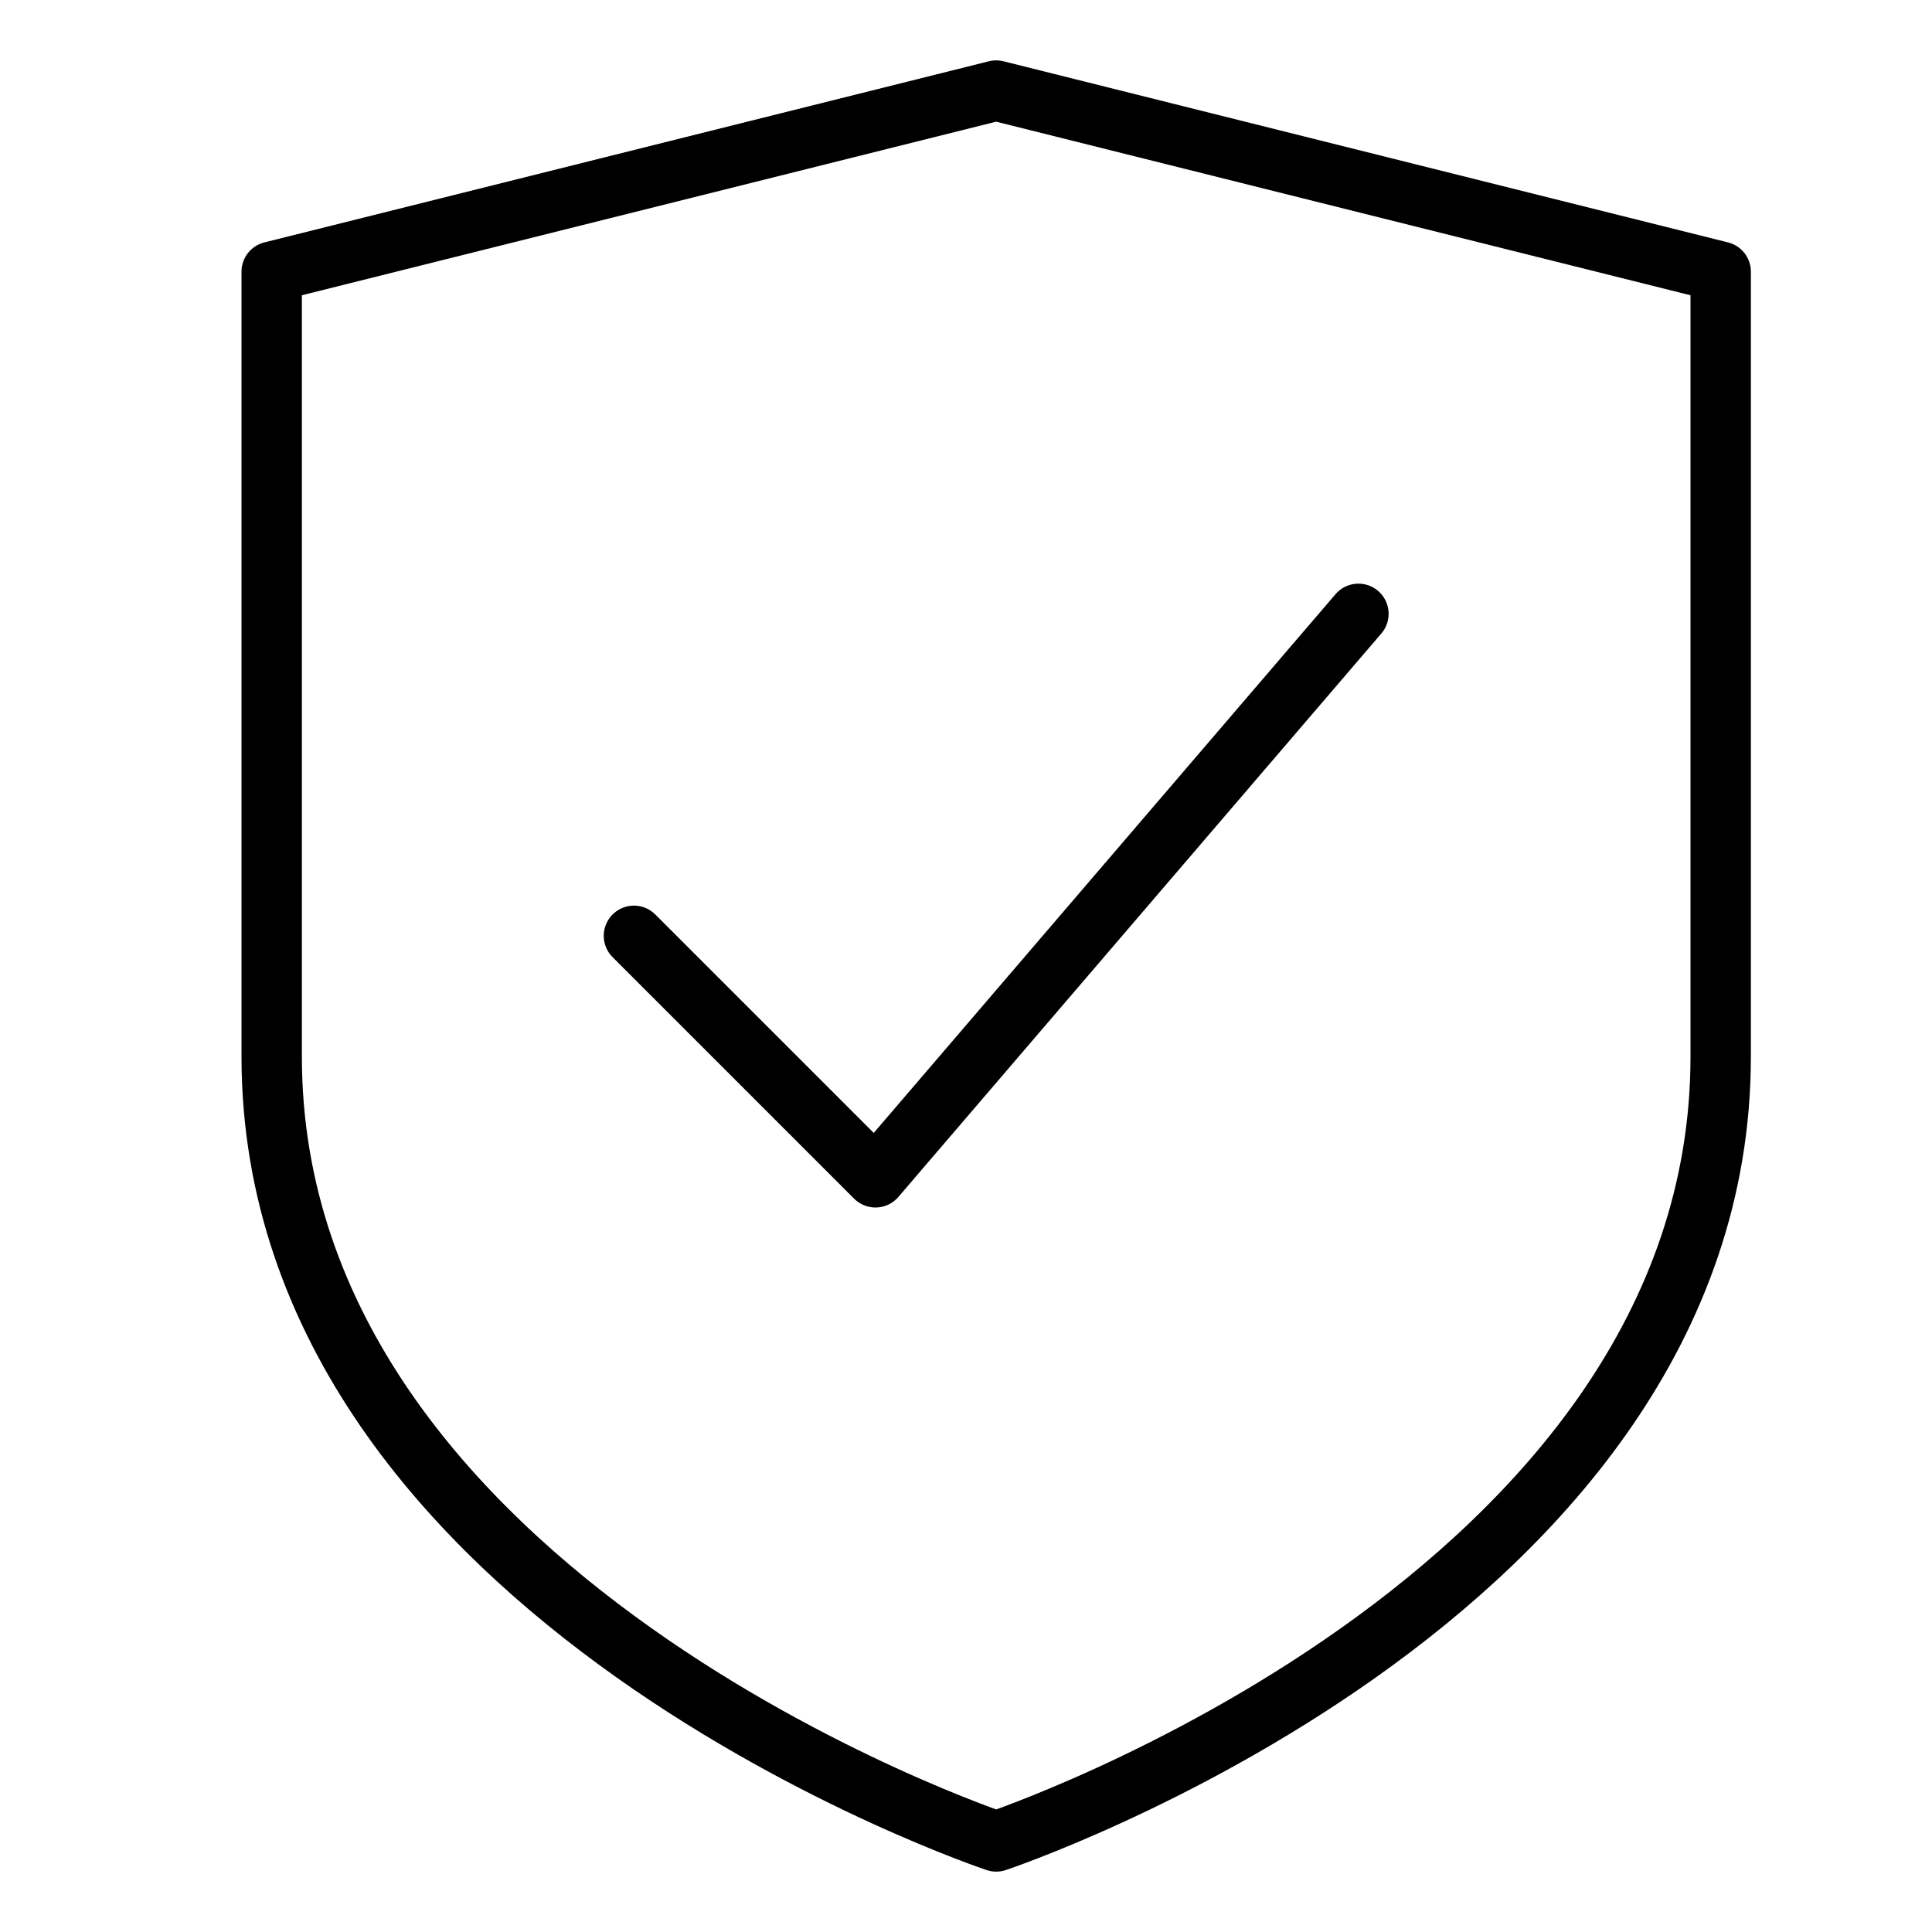 <svg xmlns="http://www.w3.org/2000/svg" viewBox="0 0 32 32"><title>verified</title><g stroke-linecap="round" stroke-width="1" fill="none" stroke="#000000" stroke-linejoin="round" class="nc-icon-wrapper" transform="translate(0.5 0.5)"><path d="M28,17c0,9-12,13-12,13S4,26,4,17V4L16,1,28,4Z"></path><polyline points="10 15 14 19 22 9.667" stroke="#000000"></polyline></g></svg>
